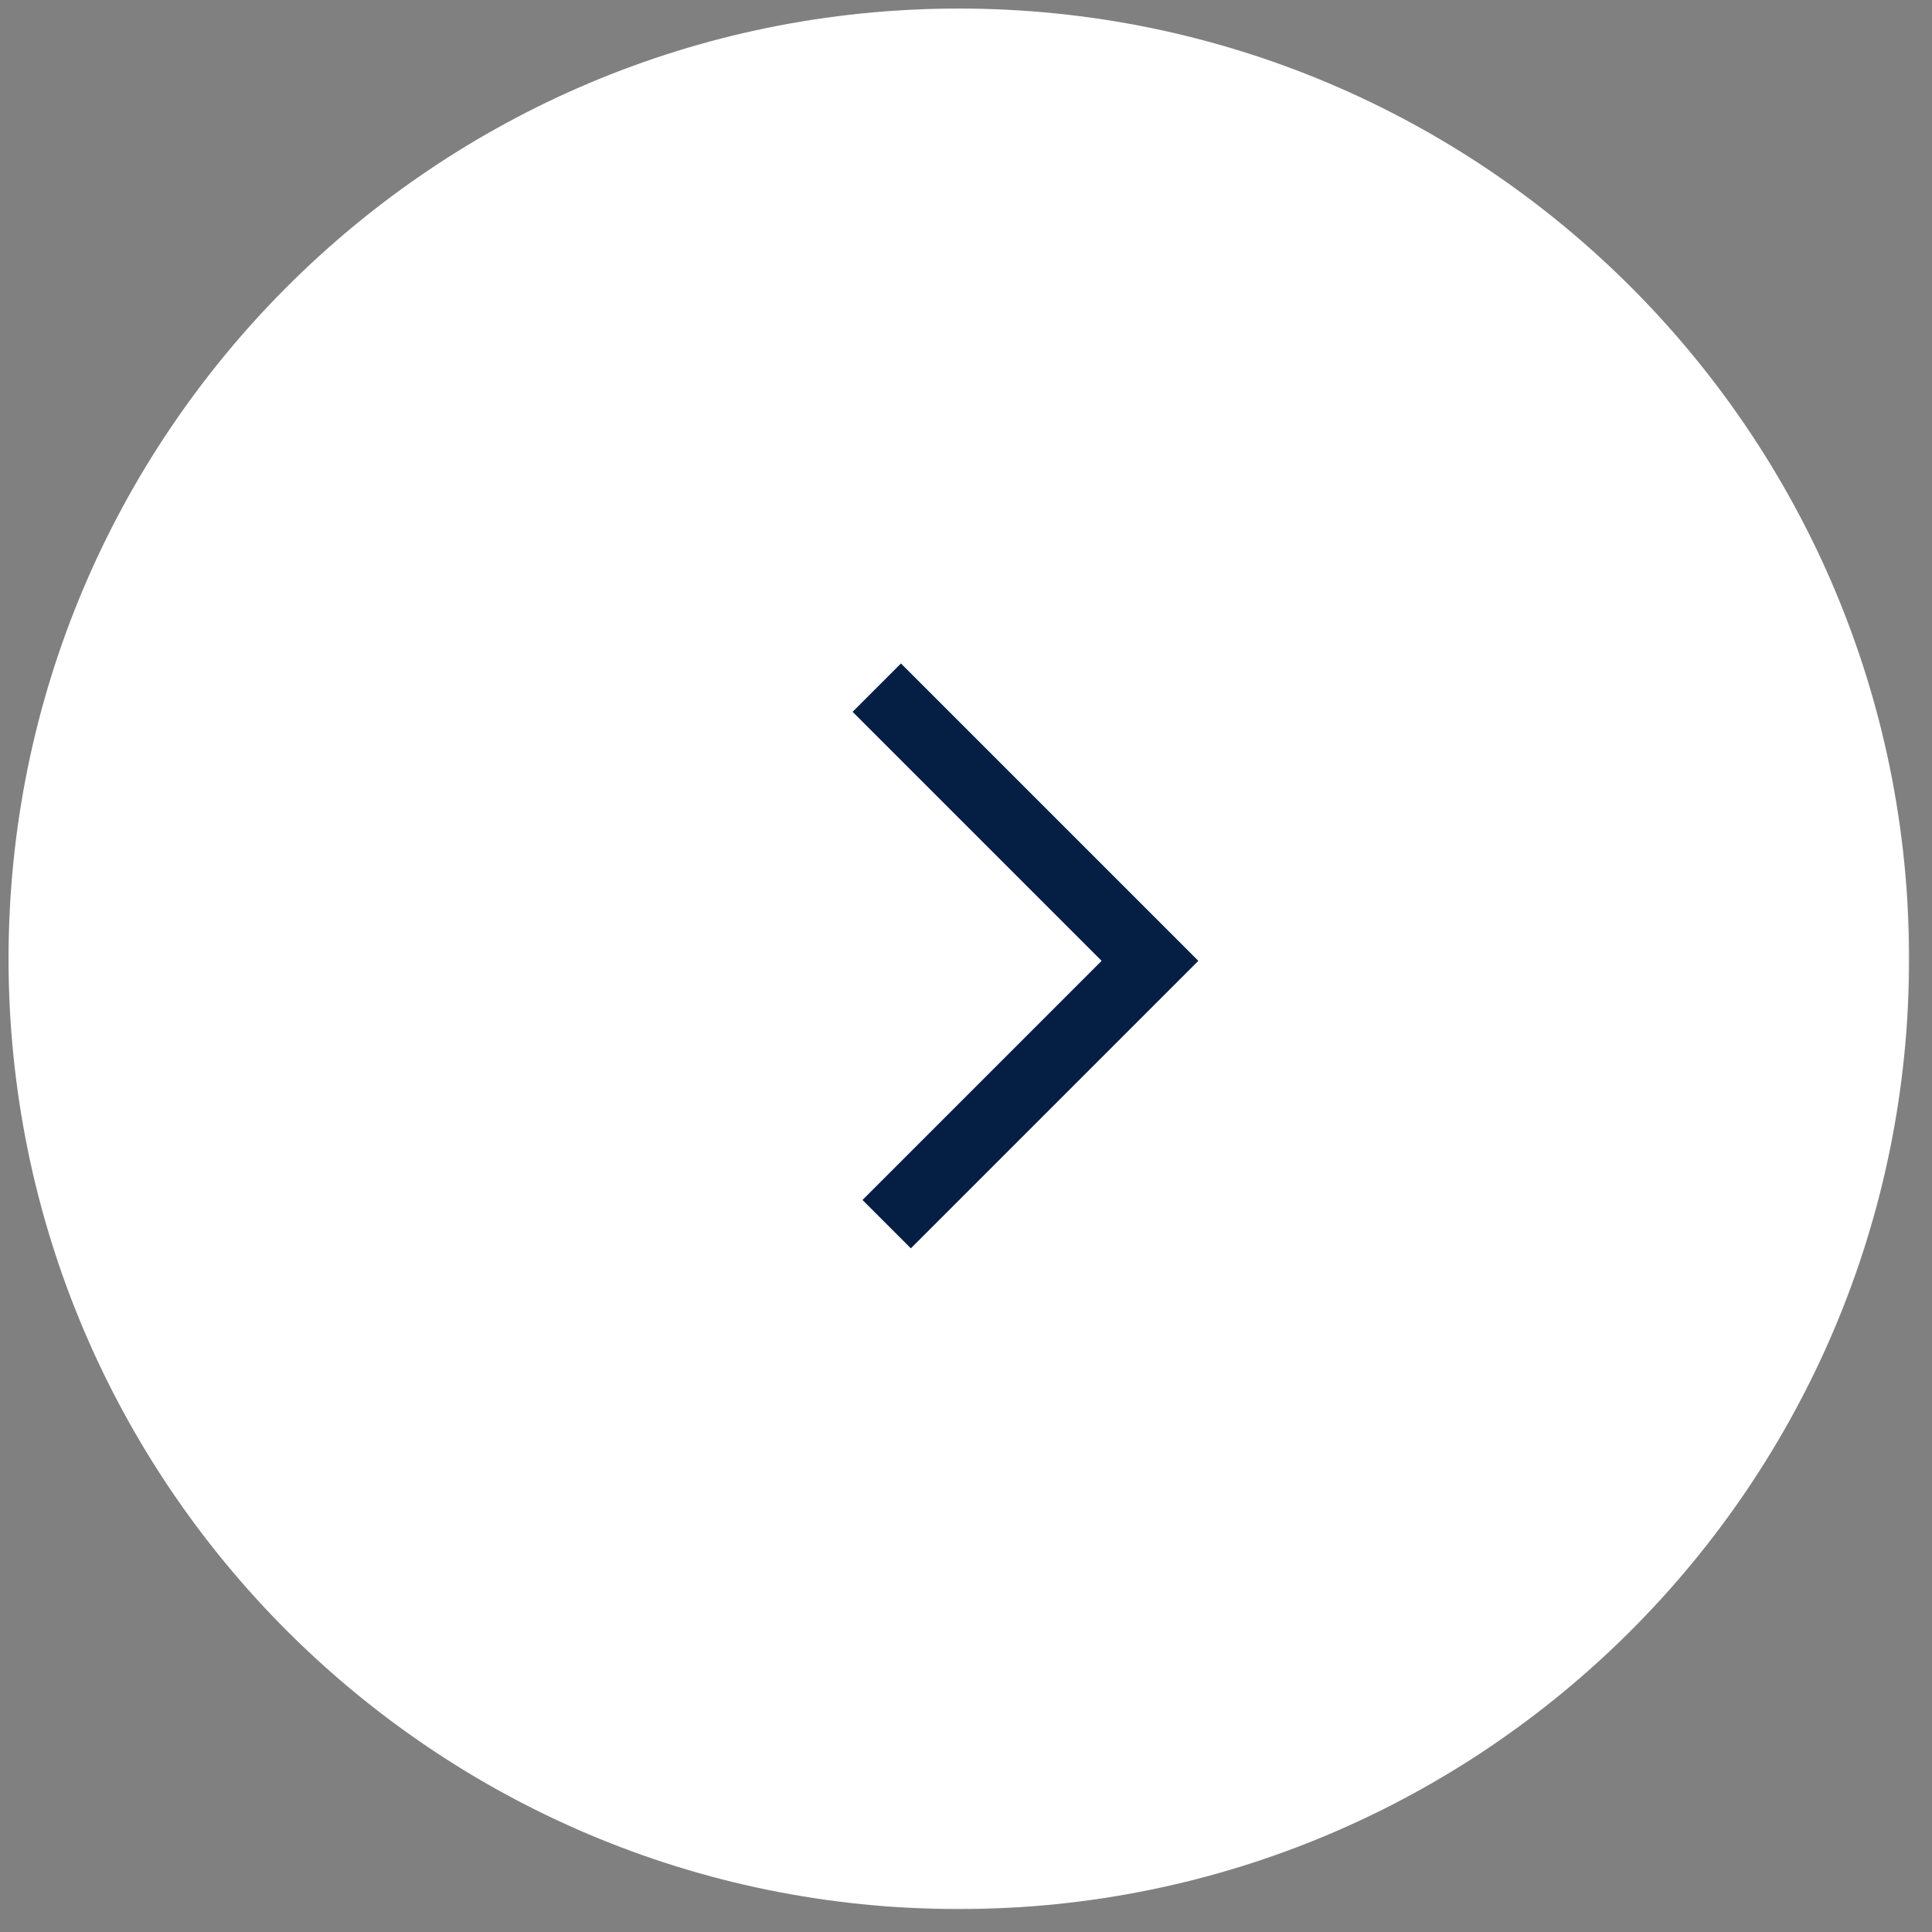 <?xml version="1.0" encoding="UTF-8"?> <svg xmlns="http://www.w3.org/2000/svg" width="113" height="113" viewBox="0 0 113 113" fill="none"><rect x="0" y="0" width="113" height="113" fill="#808080" stroke="none"/><mask id="mask0_808_2" style="mask-type:luminance" maskUnits="userSpaceOnUse" x="0" y="0" width="113" height="113"><path d="M112.17 0H0V112.17H112.17V0Z" fill="white"></path></mask><g mask="url(#mask0_808_2)"><path d="M56.08 111.66C86.776 111.66 111.66 86.776 111.66 56.08C111.66 25.384 86.776 0.5 56.08 0.5C25.384 0.5 0.5 25.384 0.5 56.08C0.5 86.776 25.384 111.66 56.08 111.66Z" fill="white"></path><path d="M51.281 40.219L67.261 56.199L51.861 71.599" fill="white"></path><path d="M51.281 40.219L67.261 56.199L51.861 71.599" stroke="#051F44" stroke-width="4" stroke-miterlimit="10"></path></g></svg> 